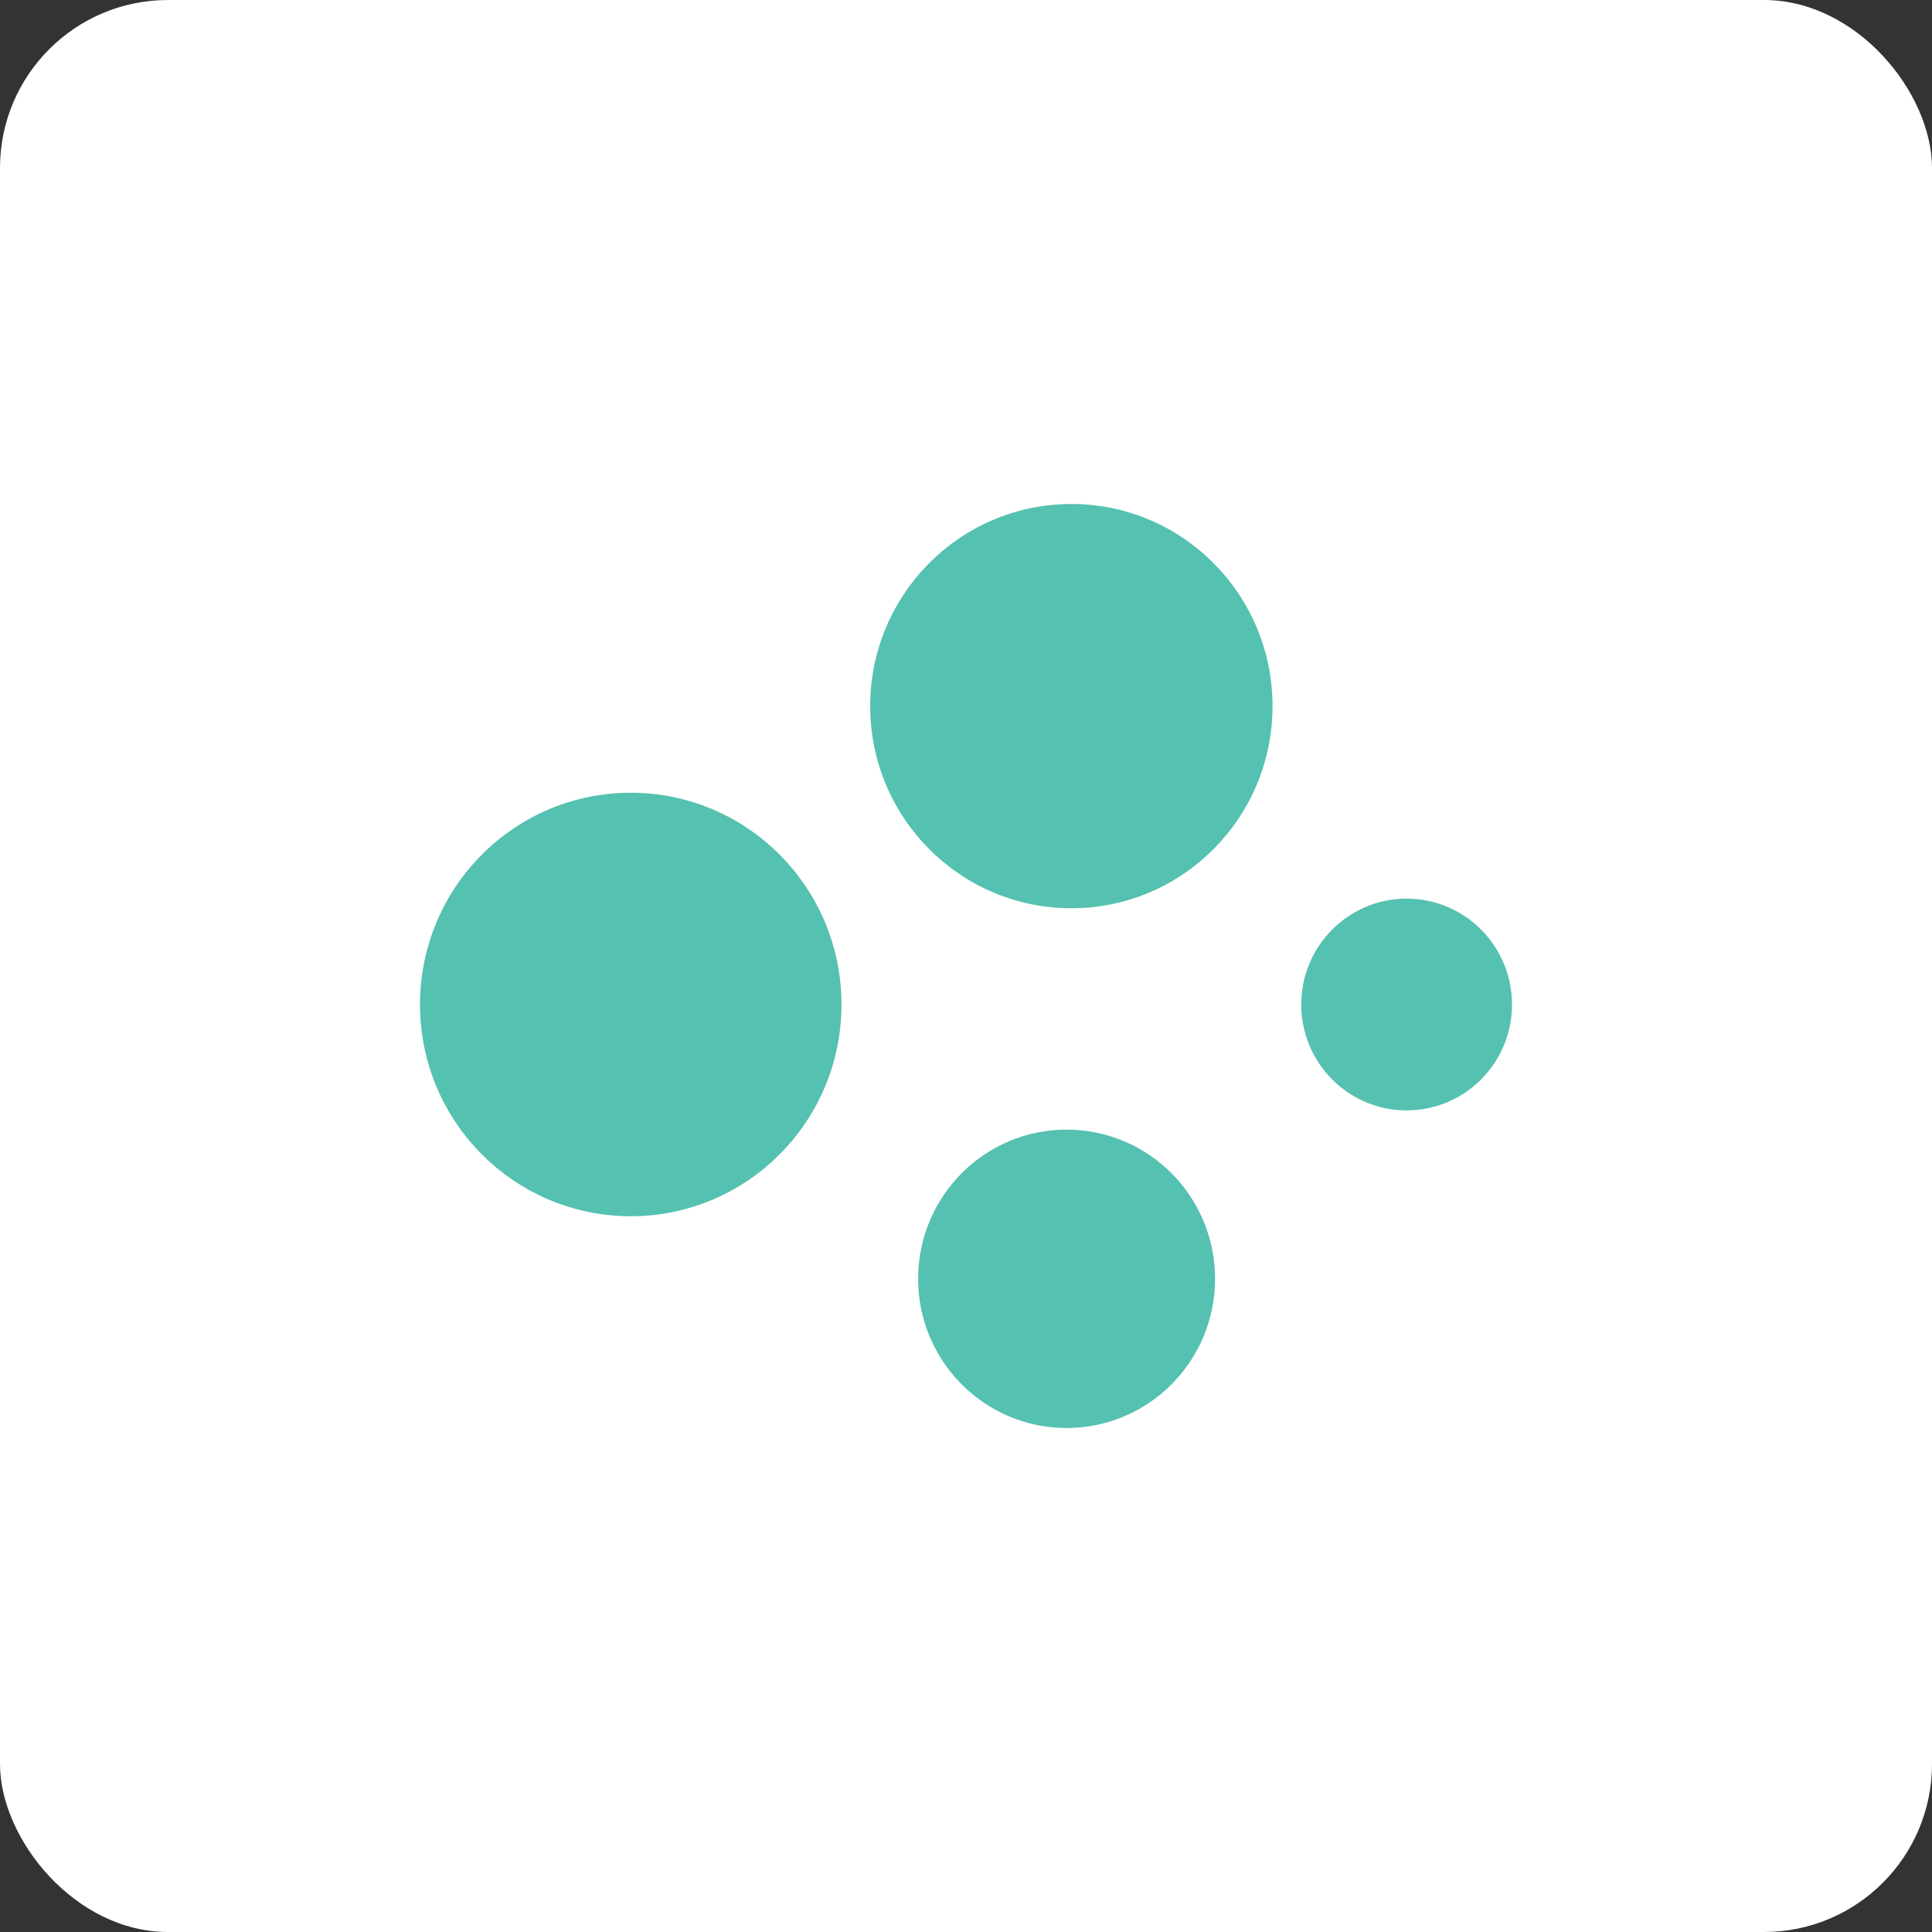 <?xml version="1.0" encoding="UTF-8"?>
<svg width="46px" height="46px" viewBox="0 0 46 46" version="1.1" xmlns="http://www.w3.org/2000/svg" xmlns:xlink="http://www.w3.org/1999/xlink">
    <rect x="0" y="0" width="46" height="46" fill="#333333" stroke="none"/>
    <g id="Page-14-(2020-Q2)" stroke="none" stroke-width="1" fill="none" fill-rule="evenodd">
        <g id="jell">
            <rect id="Rectangle-17-Copy-6" fill="#FFFFFF" fill-rule="nonzero" x="0" y="0" width="46" height="46" rx="4"></rect>
            <path d="M25.395,26.896 C27.347,26.896 28.93,28.486 28.93,30.448 C28.93,32.41 27.347,34 25.395,34 C23.442,34 21.86,32.41 21.86,30.448 C21.86,28.486 23.442,26.896 25.395,26.896 Z M15.018,18.875 C17.789,18.875 20.035,21.132 20.035,23.917 C20.035,26.701 17.789,28.958 15.018,28.958 C12.246,28.958 10,26.701 10,23.917 C10,21.132 12.246,18.875 15.018,18.875 Z M33.491,21.396 C34.877,21.396 36,22.524 36,23.917 C36,25.309 34.877,26.438 33.491,26.438 C32.106,26.438 30.982,25.309 30.982,23.917 C30.982,22.524 32.106,21.396 33.491,21.396 Z M25.509,12 C28.154,12 30.298,14.155 30.298,16.812 C30.298,19.47 28.154,21.625 25.509,21.625 C22.864,21.625 20.719,19.47 20.719,16.812 C20.719,14.155 22.864,12 25.509,12 Z" id="Combined-Shape" fill="#55C1B0"></path>
        </g>
    </g>
</svg>
